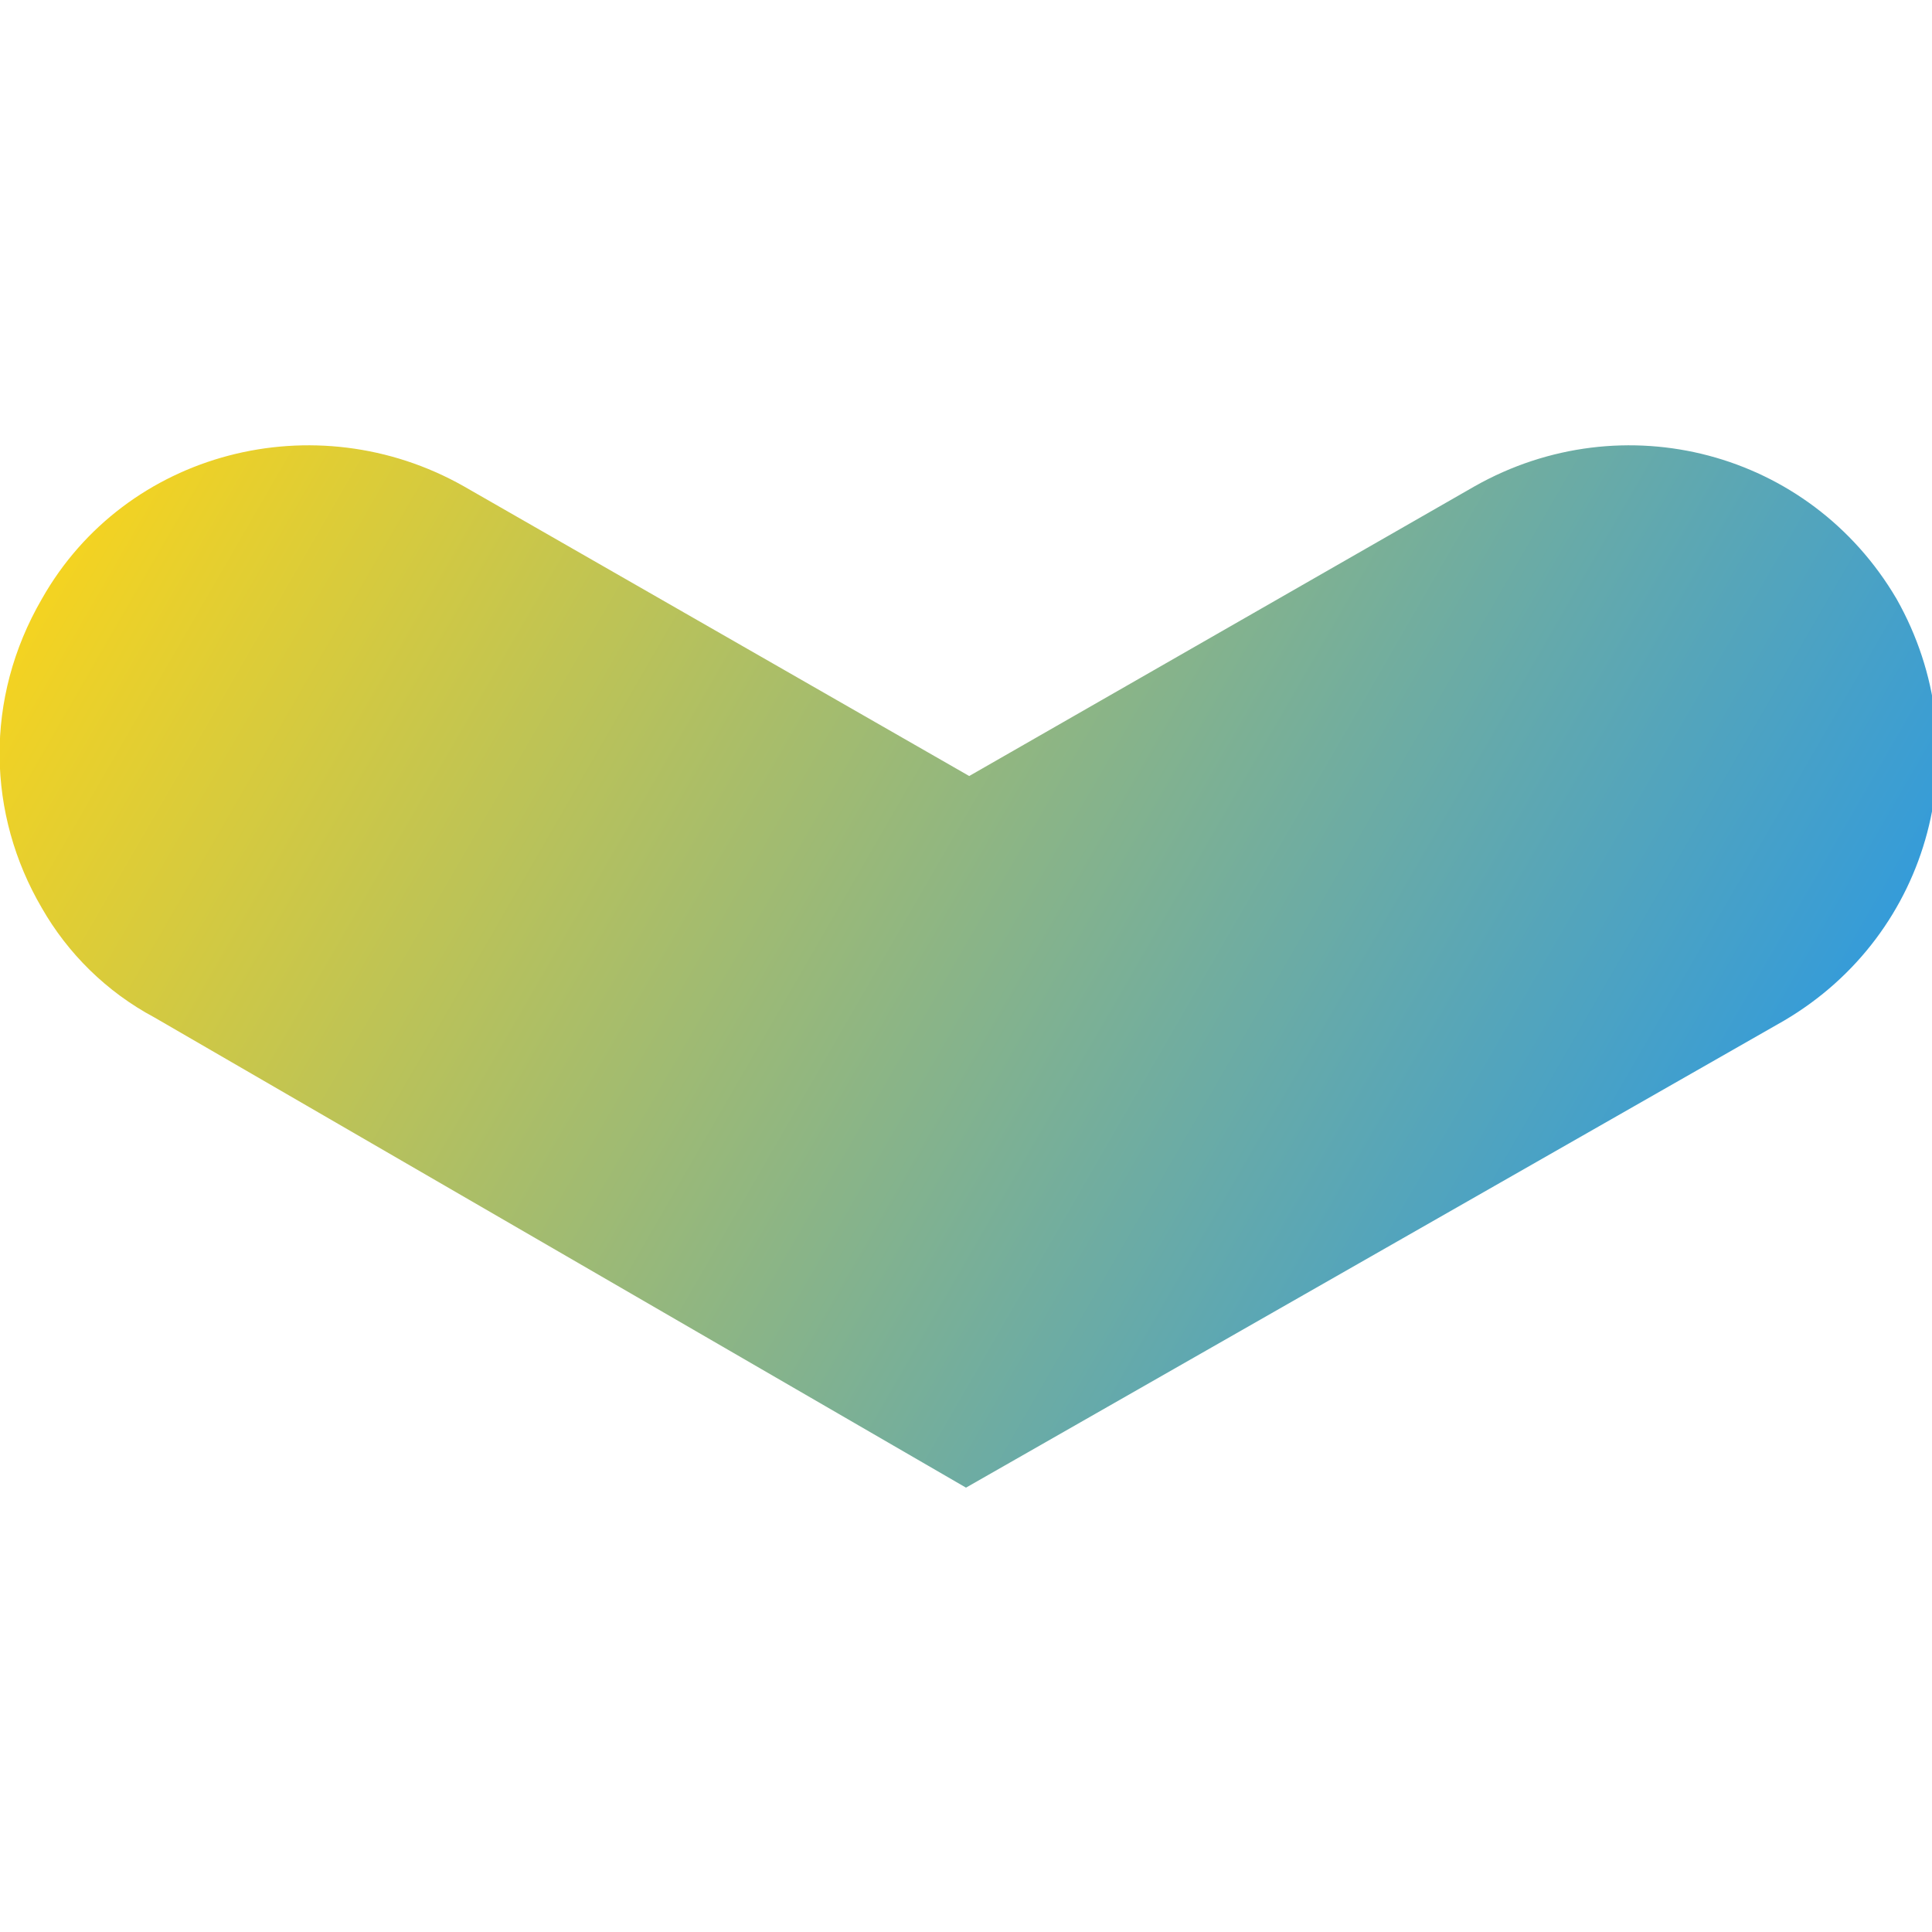<?xml version="1.0" encoding="utf-8"?>
<!-- Generator: Adobe Illustrator 18.1.1, SVG Export Plug-In . SVG Version: 6.00 Build 0)  -->
<svg version="1.1" id="レイヤー_1" xmlns="http://www.w3.org/2000/svg" xmlns:xlink="http://www.w3.org/1999/xlink" x="0px"
	 y="0px" viewBox="0 0 60 60" enable-background="new 0 0 60 60" xml:space="preserve">
<rect fill="none" width="60" height="60"/>
<linearGradient id="SVGID_1_" gradientUnits="userSpaceOnUse" x1="-633.61" y1="554.165" x2="-586.391" y2="526.904" gradientTransform="matrix(-0.5 -0.866 0.866 -0.5 -743.116 -234.646)">
	<stop  offset="0" style="stop-color:#369CD8"/>
	<stop  offset="1" style="stop-color:#F4D321"/>
</linearGradient>
<path fill="url(#SVGID_1_)" d="M1.3,28.2c-1.7-2.9-1.8-6.5,0-9.6c2.6-4.6,8.5-6.1,13.1-3.5l15.7,9l15.7-9c4.6-2.6,10.4-1.1,13.1,3.5
	c2.6,4.6,1.1,10.4-3.5,13.1L30,46.2L4.8,31.6C3.3,30.8,2.1,29.6,1.3,28.2z"/>
</svg>
